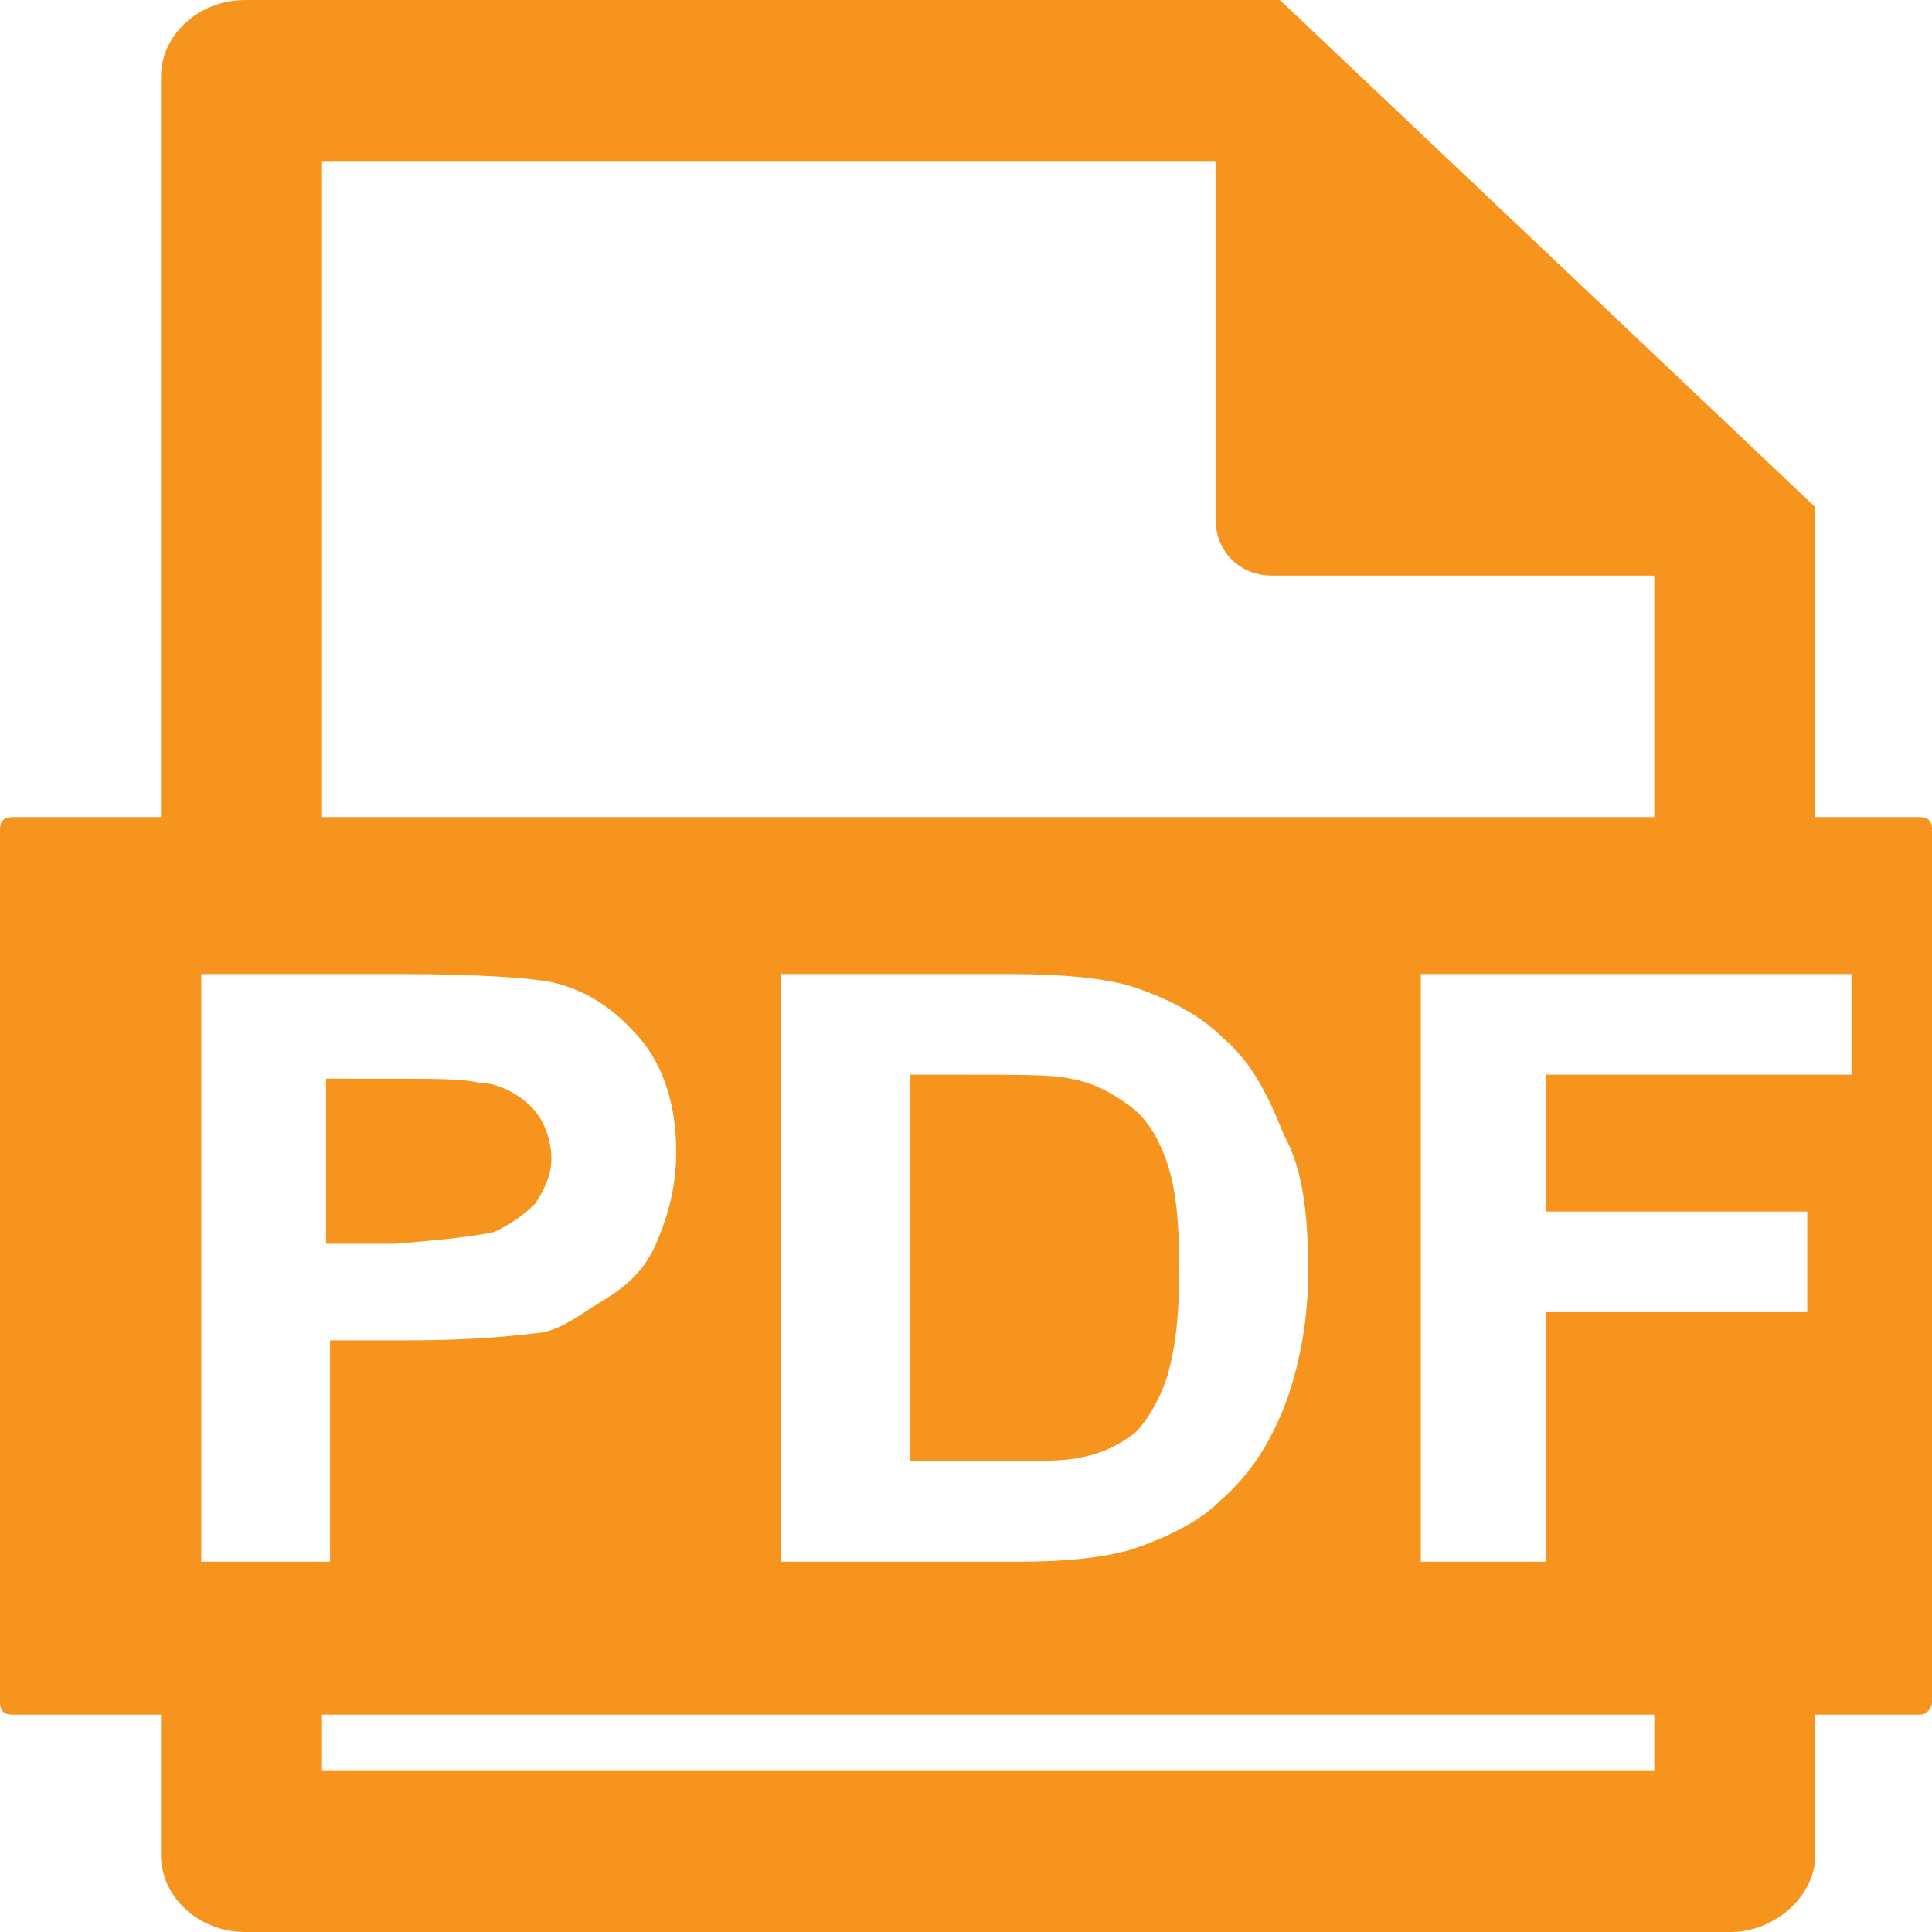 <?xml version="1.0" encoding="utf-8"?>
<!-- Generator: Adobe Illustrator 19.2.1, SVG Export Plug-In . SVG Version: 6.00 Build 0)  -->
<svg version="1.1" id="Layer_1" xmlns="http://www.w3.org/2000/svg" xmlns:xlink="http://www.w3.org/1999/xlink" x="0px" y="0px"
	 viewBox="0 0 48 48" style="enable-background:new 0 0 48 48;" xml:space="preserve">
<style type="text/css">
	.st0{fill:#F7941E;}
	.st1{fill:none;}
</style>
<g>
	<path class="st0" d="M44.3,14.3H31.6c-0.8,0-1.4-0.6-1.4-1.4V0"/>
	<polygon class="st1" points="41.1,14.3 30.3,4 8,4 8,20.3 41.1,20.3 	"/>
	<rect x="8" y="42.6" class="st1" width="33.1" height="1.4"/>
	<path class="st0" d="M12.3,30.6c0.4-0.2,0.7-0.4,1-0.7c0.2-0.3,0.4-0.7,0.4-1.1c0-0.5-0.2-1-0.5-1.3s-0.8-0.6-1.3-0.6
		c-0.4-0.1-1.1-0.1-2.3-0.1H8.1v4.1h1.7C11.1,30.8,11.9,30.7,12.3,30.6z"/>
	<path class="st0" d="M28.1,27.5c-0.4-0.3-0.9-0.6-1.5-0.7c-0.4-0.1-1.3-0.1-2.6-0.1h-1.4v9.6H25c0.9,0,1.5,0,1.9-0.1
		c0.5-0.1,0.9-0.3,1.3-0.6c0.3-0.3,0.6-0.8,0.8-1.4c0.2-0.7,0.3-1.5,0.3-2.7s-0.1-2-0.3-2.6C28.8,28.3,28.5,27.8,28.1,27.5z"/>
	<path class="st0" d="M47.7,20.3h-2.6v-7.7L31.8,0H6.1C4.9,0,4,0.9,4,1.9v18.4H0.3c-0.2,0-0.3,0.1-0.3,0.3v21.7
		c0,0.2,0.1,0.3,0.3,0.3H4v3.5c0,1,0.9,1.9,2.1,1.9H43c1.1,0,2.1-0.9,2.1-1.9v-3.5h2.6c0.2,0,0.3-0.2,0.3-0.3V20.6
		C48,20.4,47.9,20.3,47.7,20.3z M8,4h22.3l10.8,10.3v6H8V4z M32.5,31.6c0,1.2-0.2,2.2-0.5,3.1c-0.4,1.1-0.9,1.9-1.7,2.6
		c-0.5,0.5-1.3,0.9-2.2,1.2c-0.7,0.2-1.6,0.3-2.8,0.3h-5.9V24.2h5.7c1.3,0,2.3,0.1,3,0.3c0.9,0.3,1.7,0.7,2.3,1.3
		c0.7,0.6,1.1,1.4,1.5,2.4C32.4,29.1,32.5,30.3,32.5,31.6z M5,38.8V24.2h5c1.9,0,3.2,0.1,3.7,0.2c0.9,0.2,1.6,0.7,2.2,1.4
		c0.6,0.7,0.9,1.7,0.9,2.8c0,0.9-0.2,1.6-0.5,2.3s-0.8,1.1-1.3,1.4S14,33,13.5,33.1c-0.8,0.1-1.8,0.2-3.3,0.2h-2v5.5H5z M41.1,44H8
		v-1.4h33.1V44z M45.9,26.7h-7.5v3.4h6.5v2.5h-6.5v6.2h-3.1V24.2h10.7V26.7z"/>
</g>
</svg>
